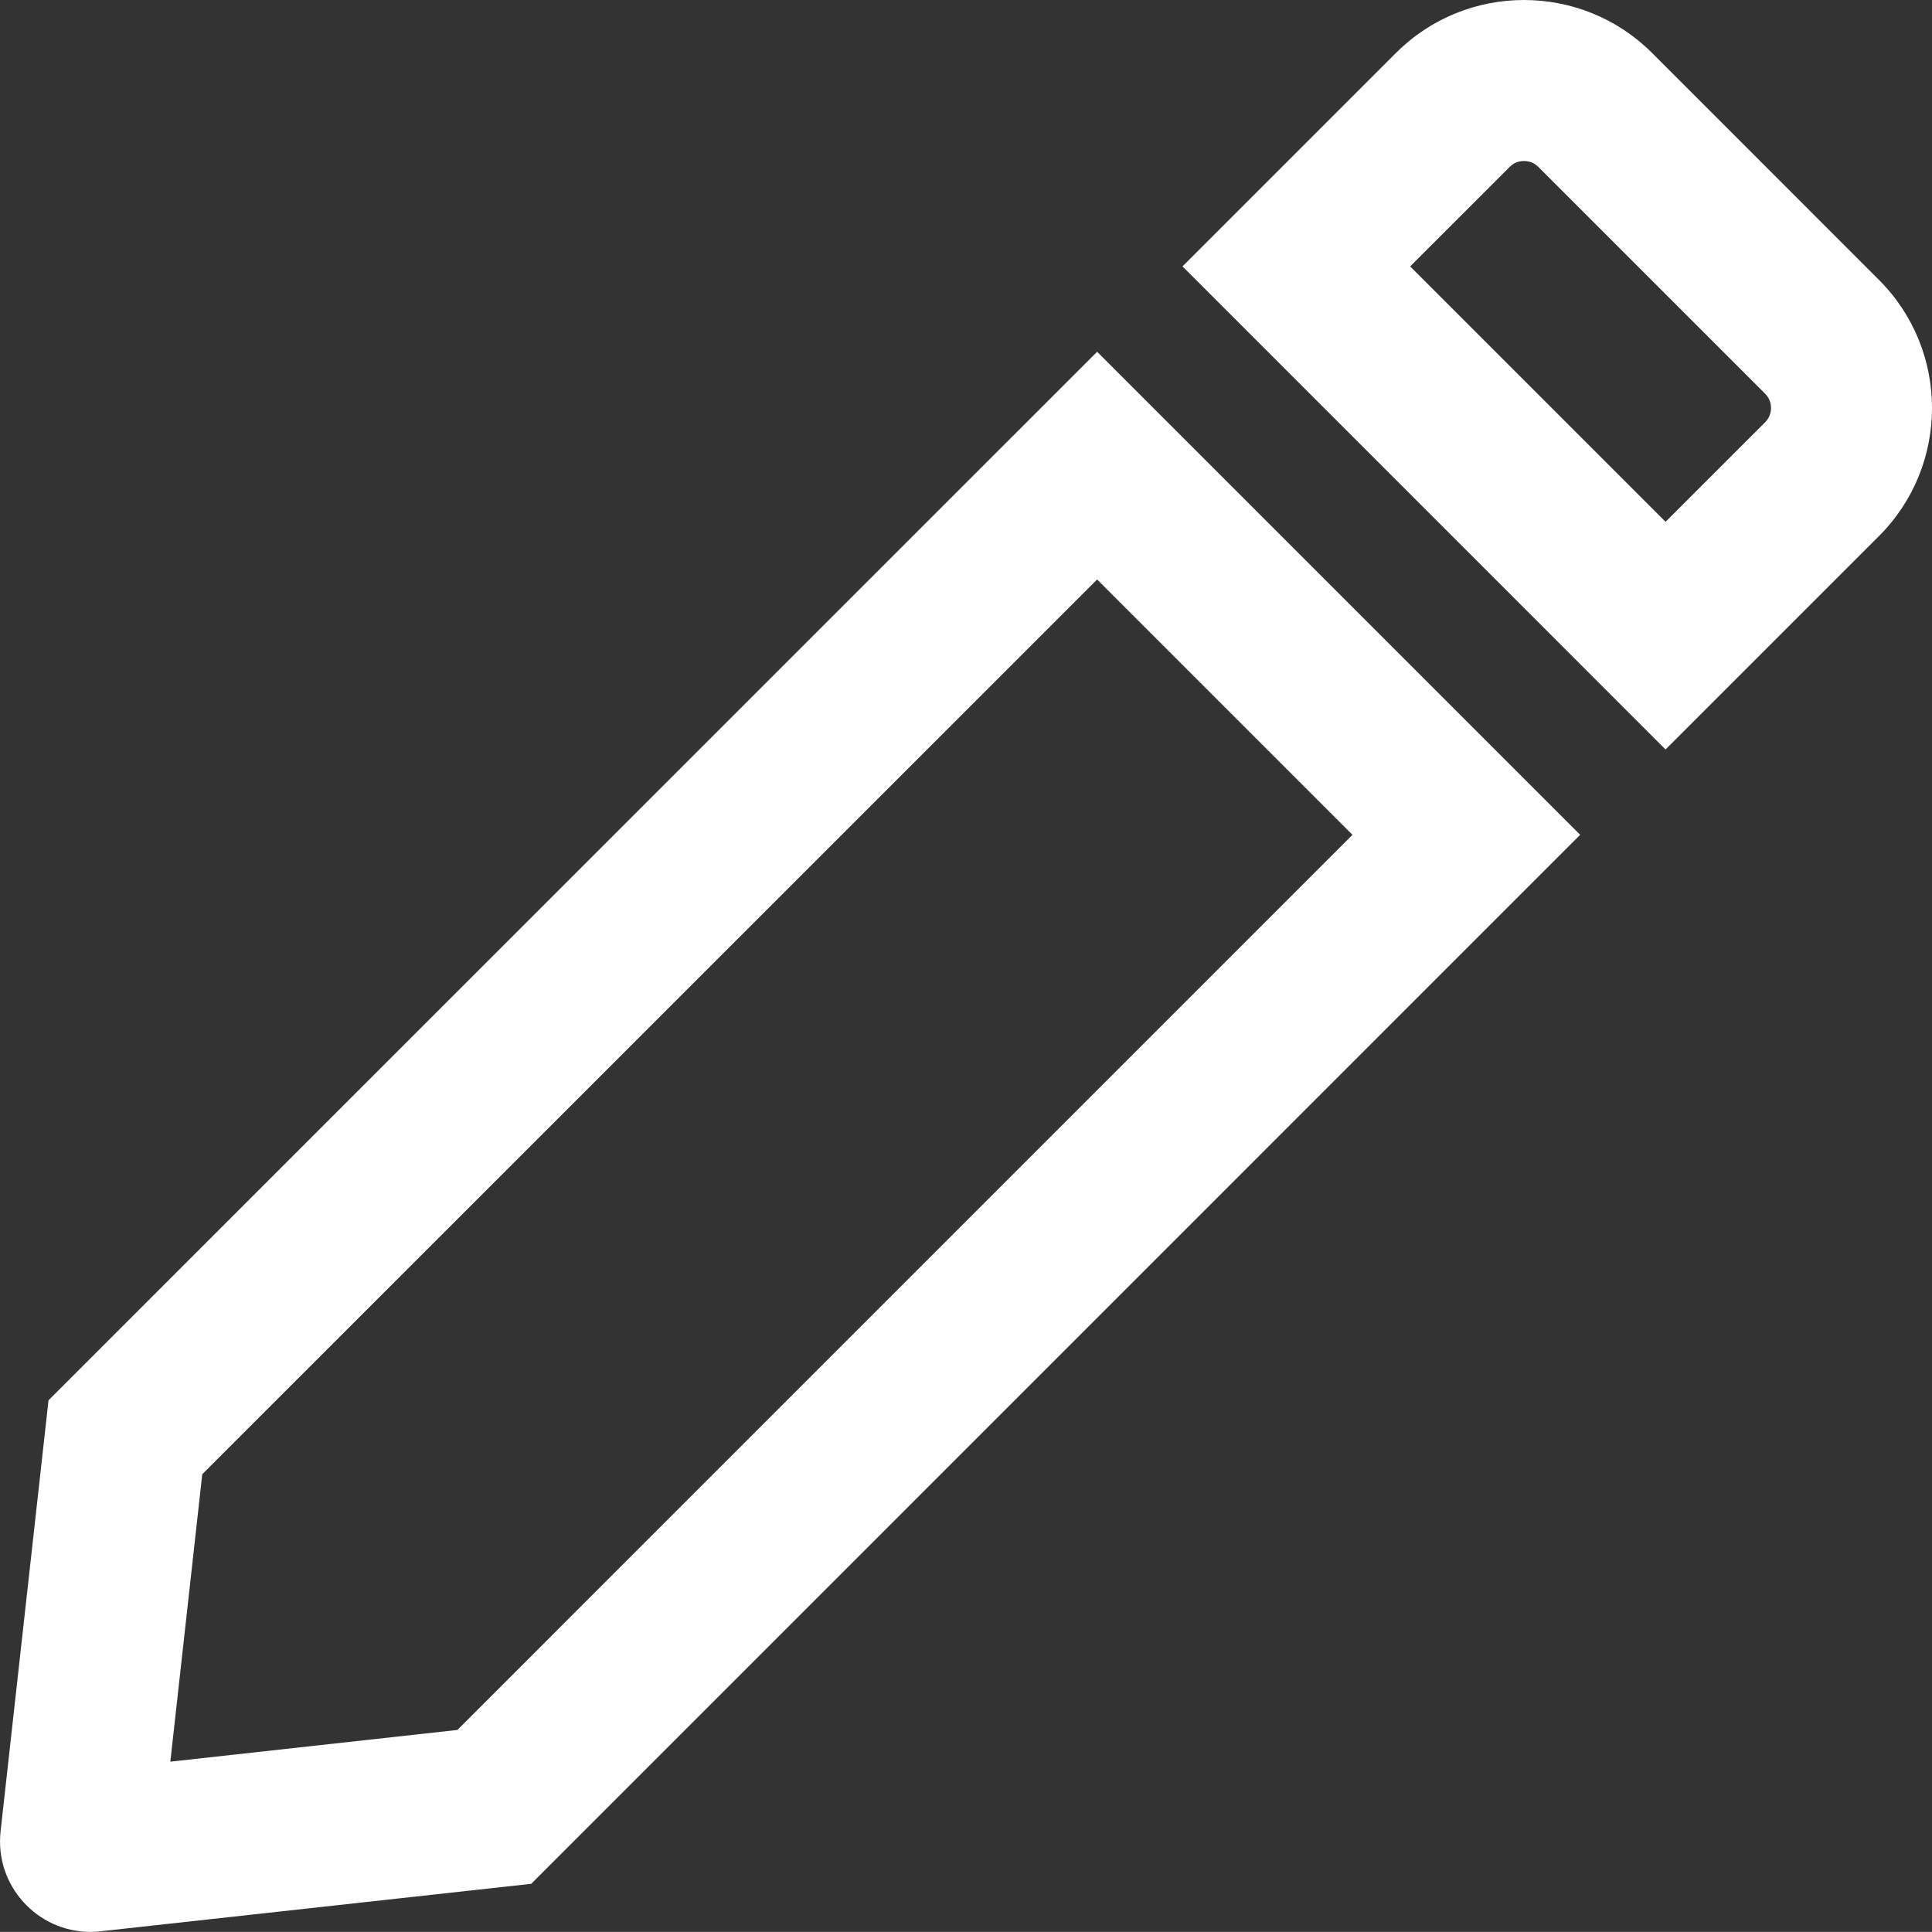 <svg xmlns="http://www.w3.org/2000/svg" width="36.001" height="35.999" viewBox="0 0 36.001 35.999">
  <rect x="0" y="0" width="36.001" height="35.999" fill="#333333" stroke="none"/>
  <g id="Icon_awesome-pen" data-name="Icon awesome-pen" transform="translate(0.001 -0.001)" fill="none">
    <path d="M20.443,6.556l9,9L9.9,35.1l-8.025.886A1.688,1.688,0,0,1,.01,34.125L.9,26.094,20.443,6.556Zm14.569-1.34L30.785.989a3.377,3.377,0,0,0-4.775,0L22.034,4.965l9,9,3.976-3.976a3.377,3.377,0,0,0,0-4.775Z" stroke="none"/>
    <path d="M 28.397 3.001 C 28.294 3.001 28.204 3.038 28.131 3.111 L 26.276 4.965 L 31.035 9.724 L 32.89 7.87 C 33.037 7.723 33.037 7.484 32.89 7.337 L 28.664 3.111 C 28.591 3.038 28.501 3.001 28.397 3.001 M 20.443 10.799 L 3.768 27.472 L 3.173 32.828 L 8.522 32.237 L 25.201 15.557 L 20.443 10.799 M 28.397 0.001 C 29.262 0.001 30.126 0.33 30.785 0.989 L 35.011 5.216 L 35.011 5.216 C 36.33 6.534 36.33 8.672 35.011 9.991 L 31.035 13.967 L 22.034 4.965 L 26.01 0.989 C 26.669 0.33 27.533 0.001 28.397 0.001 Z M 20.443 6.556 L 20.443 6.556 L 20.443 6.556 Z M 20.443 6.556 L 29.444 15.557 L 9.898 35.104 L 1.872 35.989 C 1.809 35.996 1.746 36 1.683 36 C 0.694 36 -0.103 35.136 0.01 34.125 L 0.903 26.094 L 20.443 6.556 Z" stroke="none" fill="#fff"/>
  </g>
</svg>
